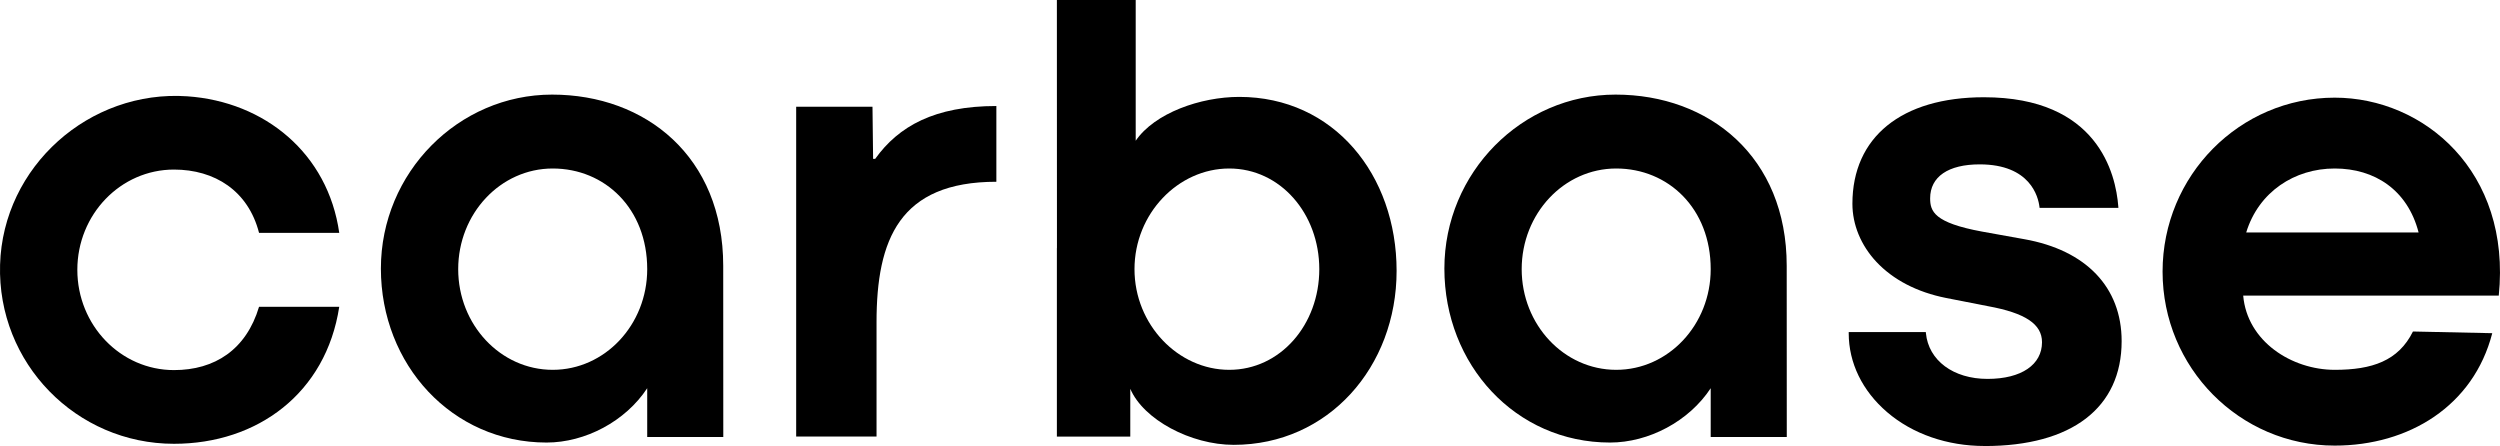 <?xml version="1.0" encoding="UTF-8"?><svg xmlns="http://www.w3.org/2000/svg" viewBox="0 0 1055.49 188.3"><g id="a"/><g id="b"><g id="c"><g><path d="M420.66,44.76v31.98c-40.92,0-50.59,24.4-50.59,59.27v48.3h-33.93V45.05h32.22l.26,22.03h.87c9.9-13.84,25.17-22.32,51.17-22.32Z"/><path d="M305.34,112.22c0-46.04-32.72-72.28-72.25-72.28s-72.28,32.88-72.28,73.45,30.03,73.45,69.95,73.45c16.32,0,33.31-8.95,42.49-22.94v20.61h32.12l-.03-72.28Zm-71.99,43.92c-22.03,0-39.9-19.03-39.9-42.5s17.86-42.5,39.9-42.5,39.9,16.9,39.9,42.5c0,23.47-17.86,42.5-39.9,42.5Z"/><path d="M985.7,41.23c-40.13,0-72.67,32.88-72.67,73.45s32.54,73.45,72.67,73.45c31.27,0,58.6-16.71,66.52-47.46l-33.48-.71c-6.15,12.43-17.29,16.18-33,16.18-18.21,0-37-12-38.67-31.33h107.9c5.33-52.46-31.68-83.58-69.27-83.58Zm0,29.91c16.9,0,30.78,9.04,35.42,27h-72.78c5.27-17.2,20.47-27,37.36-27Z"/><path d="M523.2,40.91c-16.32,0-35.7,6.79-43.71,18.51V0h-33.28l.03,104.75-.03-.02v79.59h30.99v-20.17c5.55,13,25.55,23.66,43.67,23.66,39.92,0,68.77-32.88,68.77-73.45s-26.52-73.45-66.44-73.45Zm-4.22,115.23c-21.54,0-40-19.03-40-42.5s18.45-42.5,40-42.5,38.02,19.03,38.02,42.5-16.47,42.5-38.02,42.5Z"/><path d="M109.37,129.52c-5.42,18.11-18.7,26.73-35.92,26.73-22.54,0-40.8-18.95-40.8-42.33s18.27-42.33,40.8-42.33c17.22,0,31.35,8.95,35.92,26.73h33.86c-4.76-33.56-31.45-55.39-64.12-57.66C37.73,37.81,1.23,70.29,.03,111.75c-1.2,41.56,32.13,75.62,73.42,75.62,35.21,0,64.18-21.33,69.78-57.85h-33.86Z"/><path d="M837.92,188.3c-15.81,0-30.44-5.07-41.19-14.29-10.45-8.96-16.21-20.79-16.21-33.31v-.5h32.55l.04,.45c1.12,11.55,11.57,19.32,26.01,19.32s23.01-6.08,23.01-15.49c0-7.64-7.03-12.33-22.8-15.21l-17.8-3.49c-12.15-2.42-22.3-7.7-29.36-15.26-6.5-6.96-10.09-15.66-10.09-24.48,0-28.17,20.76-44.98,55.54-44.98,48.03,0,55.67,32.27,56.72,46.15l.04,.54h-33.28l-.05-.44c-.51-4.2-3.85-17.91-25.23-17.91-13.29,0-20.92,5.22-20.92,14.33,0,5.48,1.65,10.32,21.92,14.05l17.79,3.2c26.14,4.63,41.14,20.32,41.14,43.05,0,28.15-21.08,44.29-57.82,44.29Z"/><path d="M754.34,112.22c0-46.04-32.72-72.28-72.25-72.28s-72.28,32.88-72.28,73.45,30.03,73.45,69.95,73.45c16.32,0,33.31-8.95,42.49-22.94v20.61h32.12l-.03-72.28Zm-71.99,43.92c-22.03,0-39.9-19.03-39.9-42.5s17.86-42.5,39.9-42.5,39.9,16.9,39.9,42.5c0,23.47-17.86,42.5-39.9,42.5Z"/></g></g></g></svg>